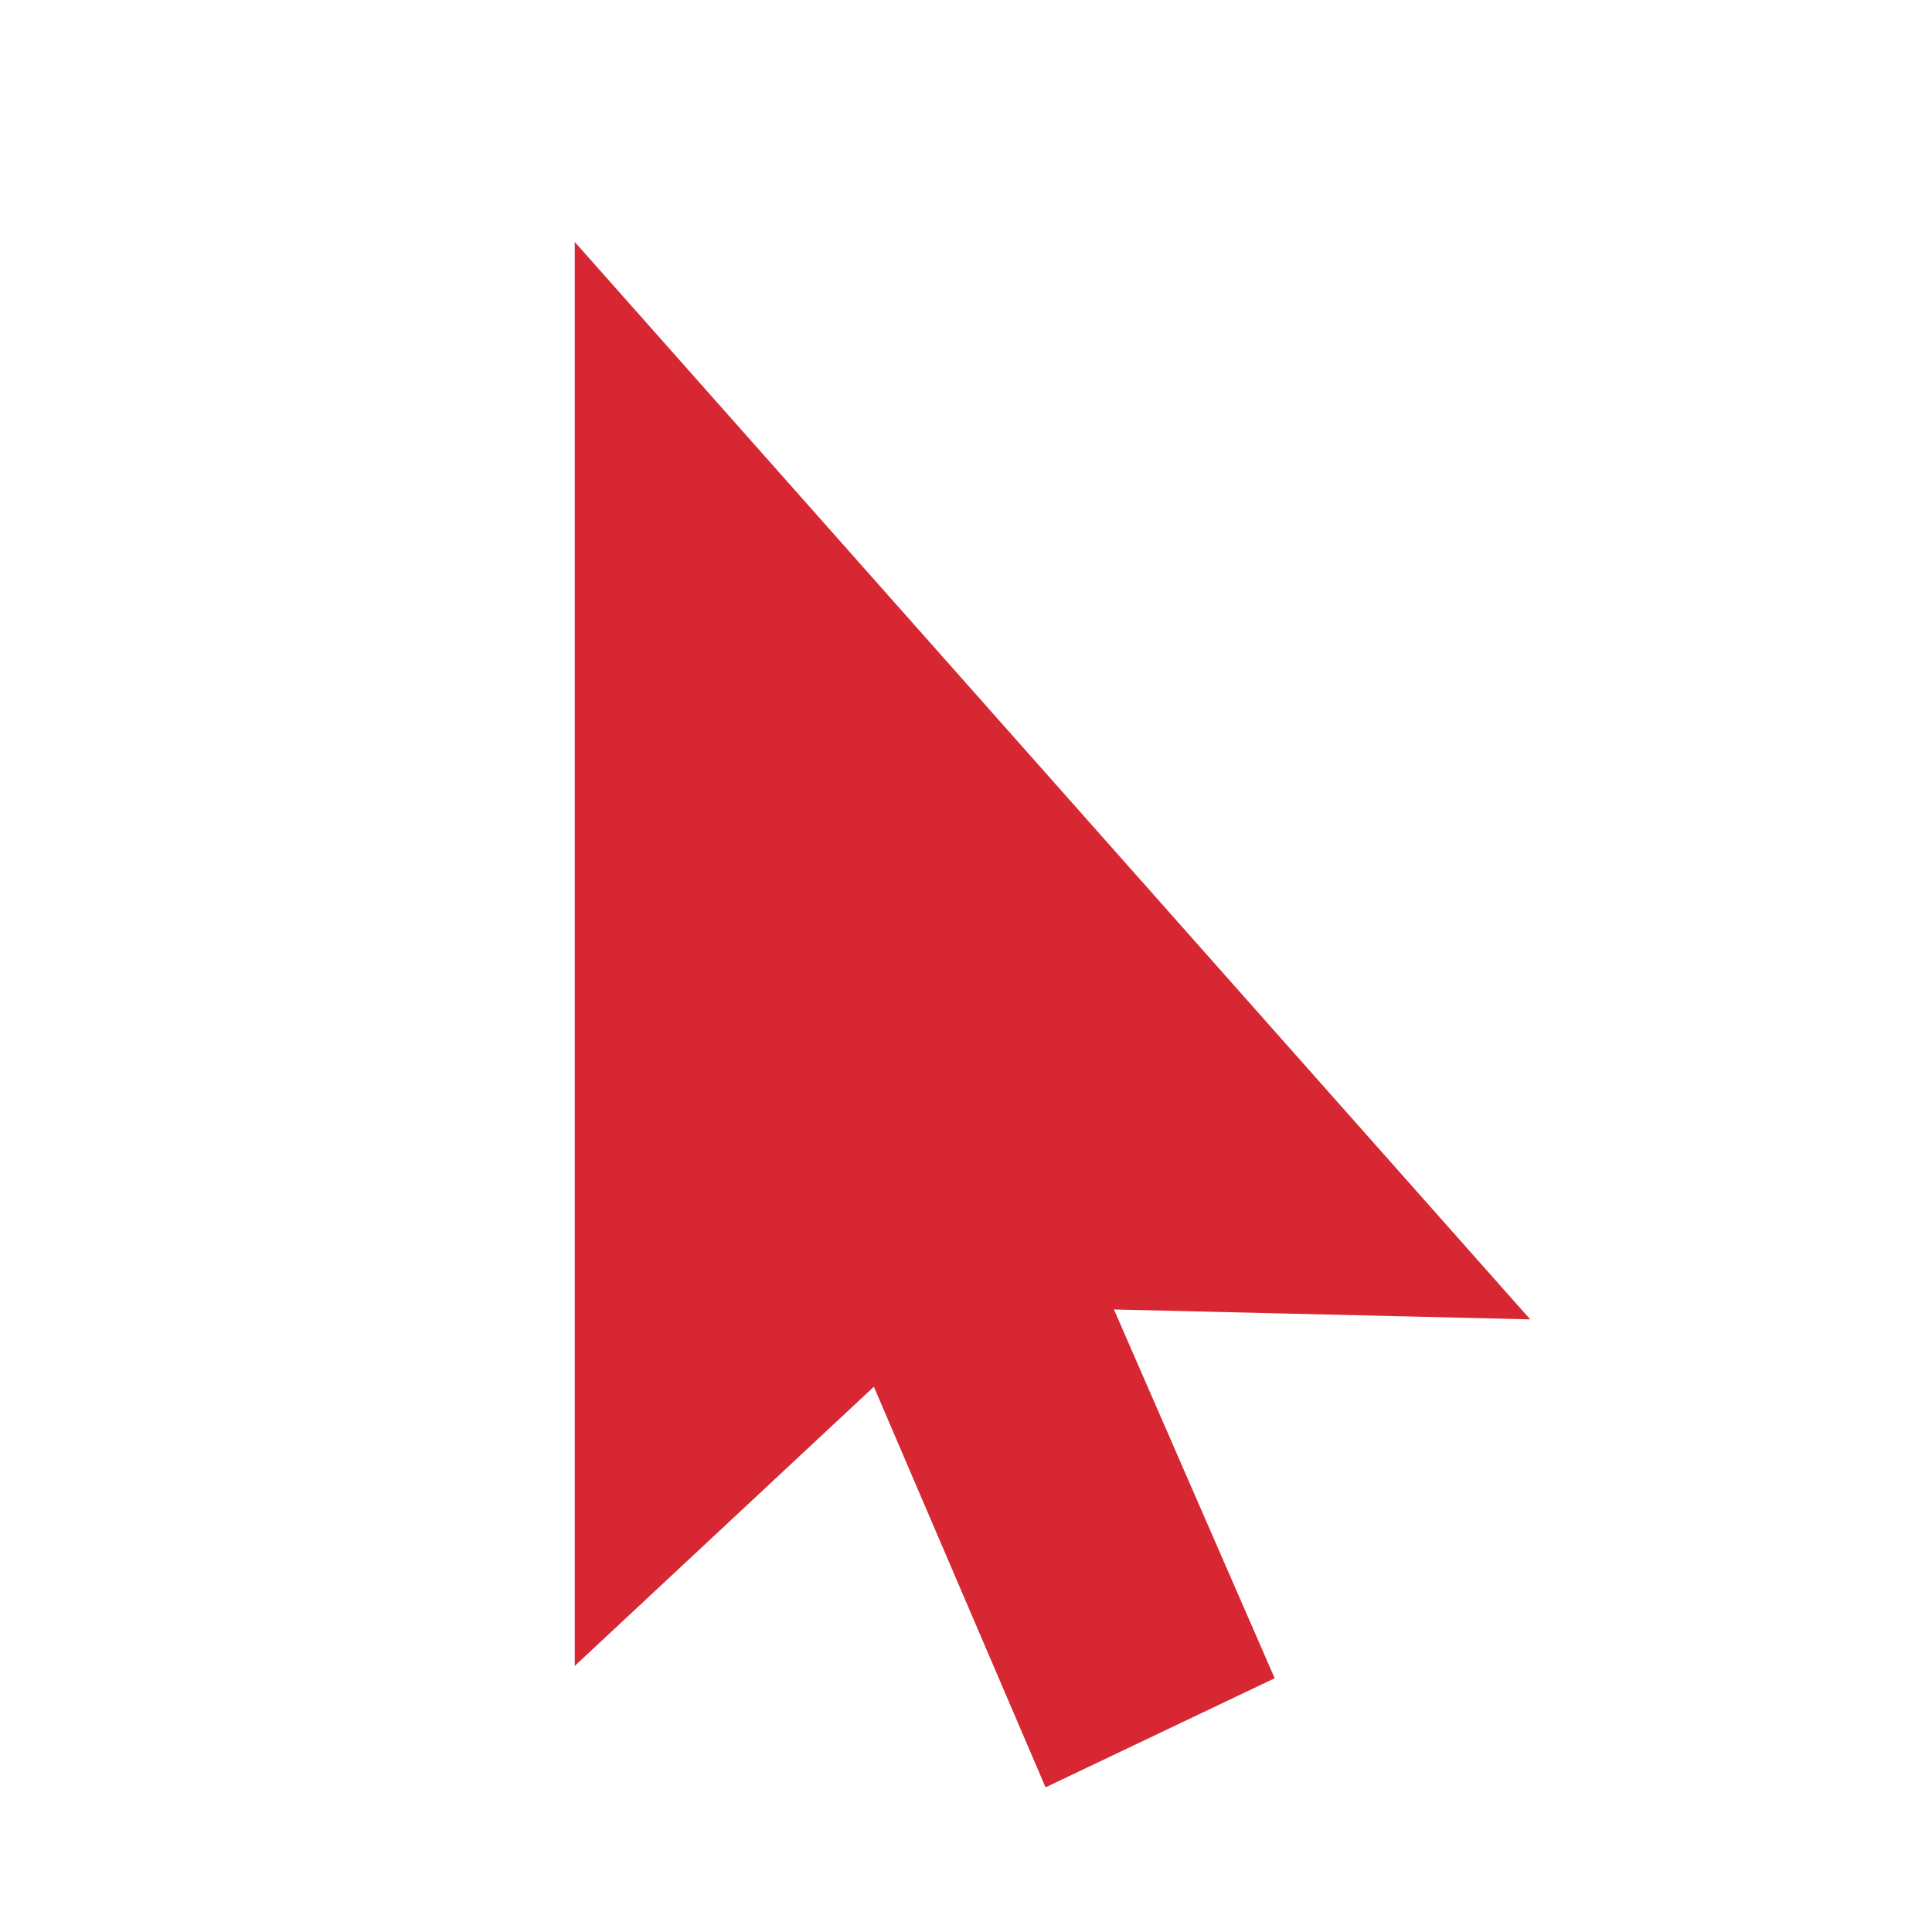 <svg xmlns="http://www.w3.org/2000/svg" xmlns:xlink="http://www.w3.org/1999/xlink" xmlns:dc="http://purl.org/dc/elements/1.1/" xmlns:cc="http://web.resource.org/cc/" xmlns:rdf="http://www.w3.org/1999/02/22-rdf-syntax-ns#" xmlns:sodipodi="http://sodipodi.sourceforge.net/DTD/sodipodi-0.dtd" xmlns:inkscape="http://www.inkscape.org/namespaces/inkscape" width="200px" height="200px" viewBox="0 0 200 200" preserveAspectRatio="xMidYMid meet" style="zoom: 1;"><title>Untitled.svg</title><defs></defs><g id="main_group"></g><polygon points="61,29 61,169 91,141 109,183 130,173 113,134 155,135 " stroke="#d72733" id="polygon1" stroke-width="3px" fill="#d72733" transform=""></polygon></svg>